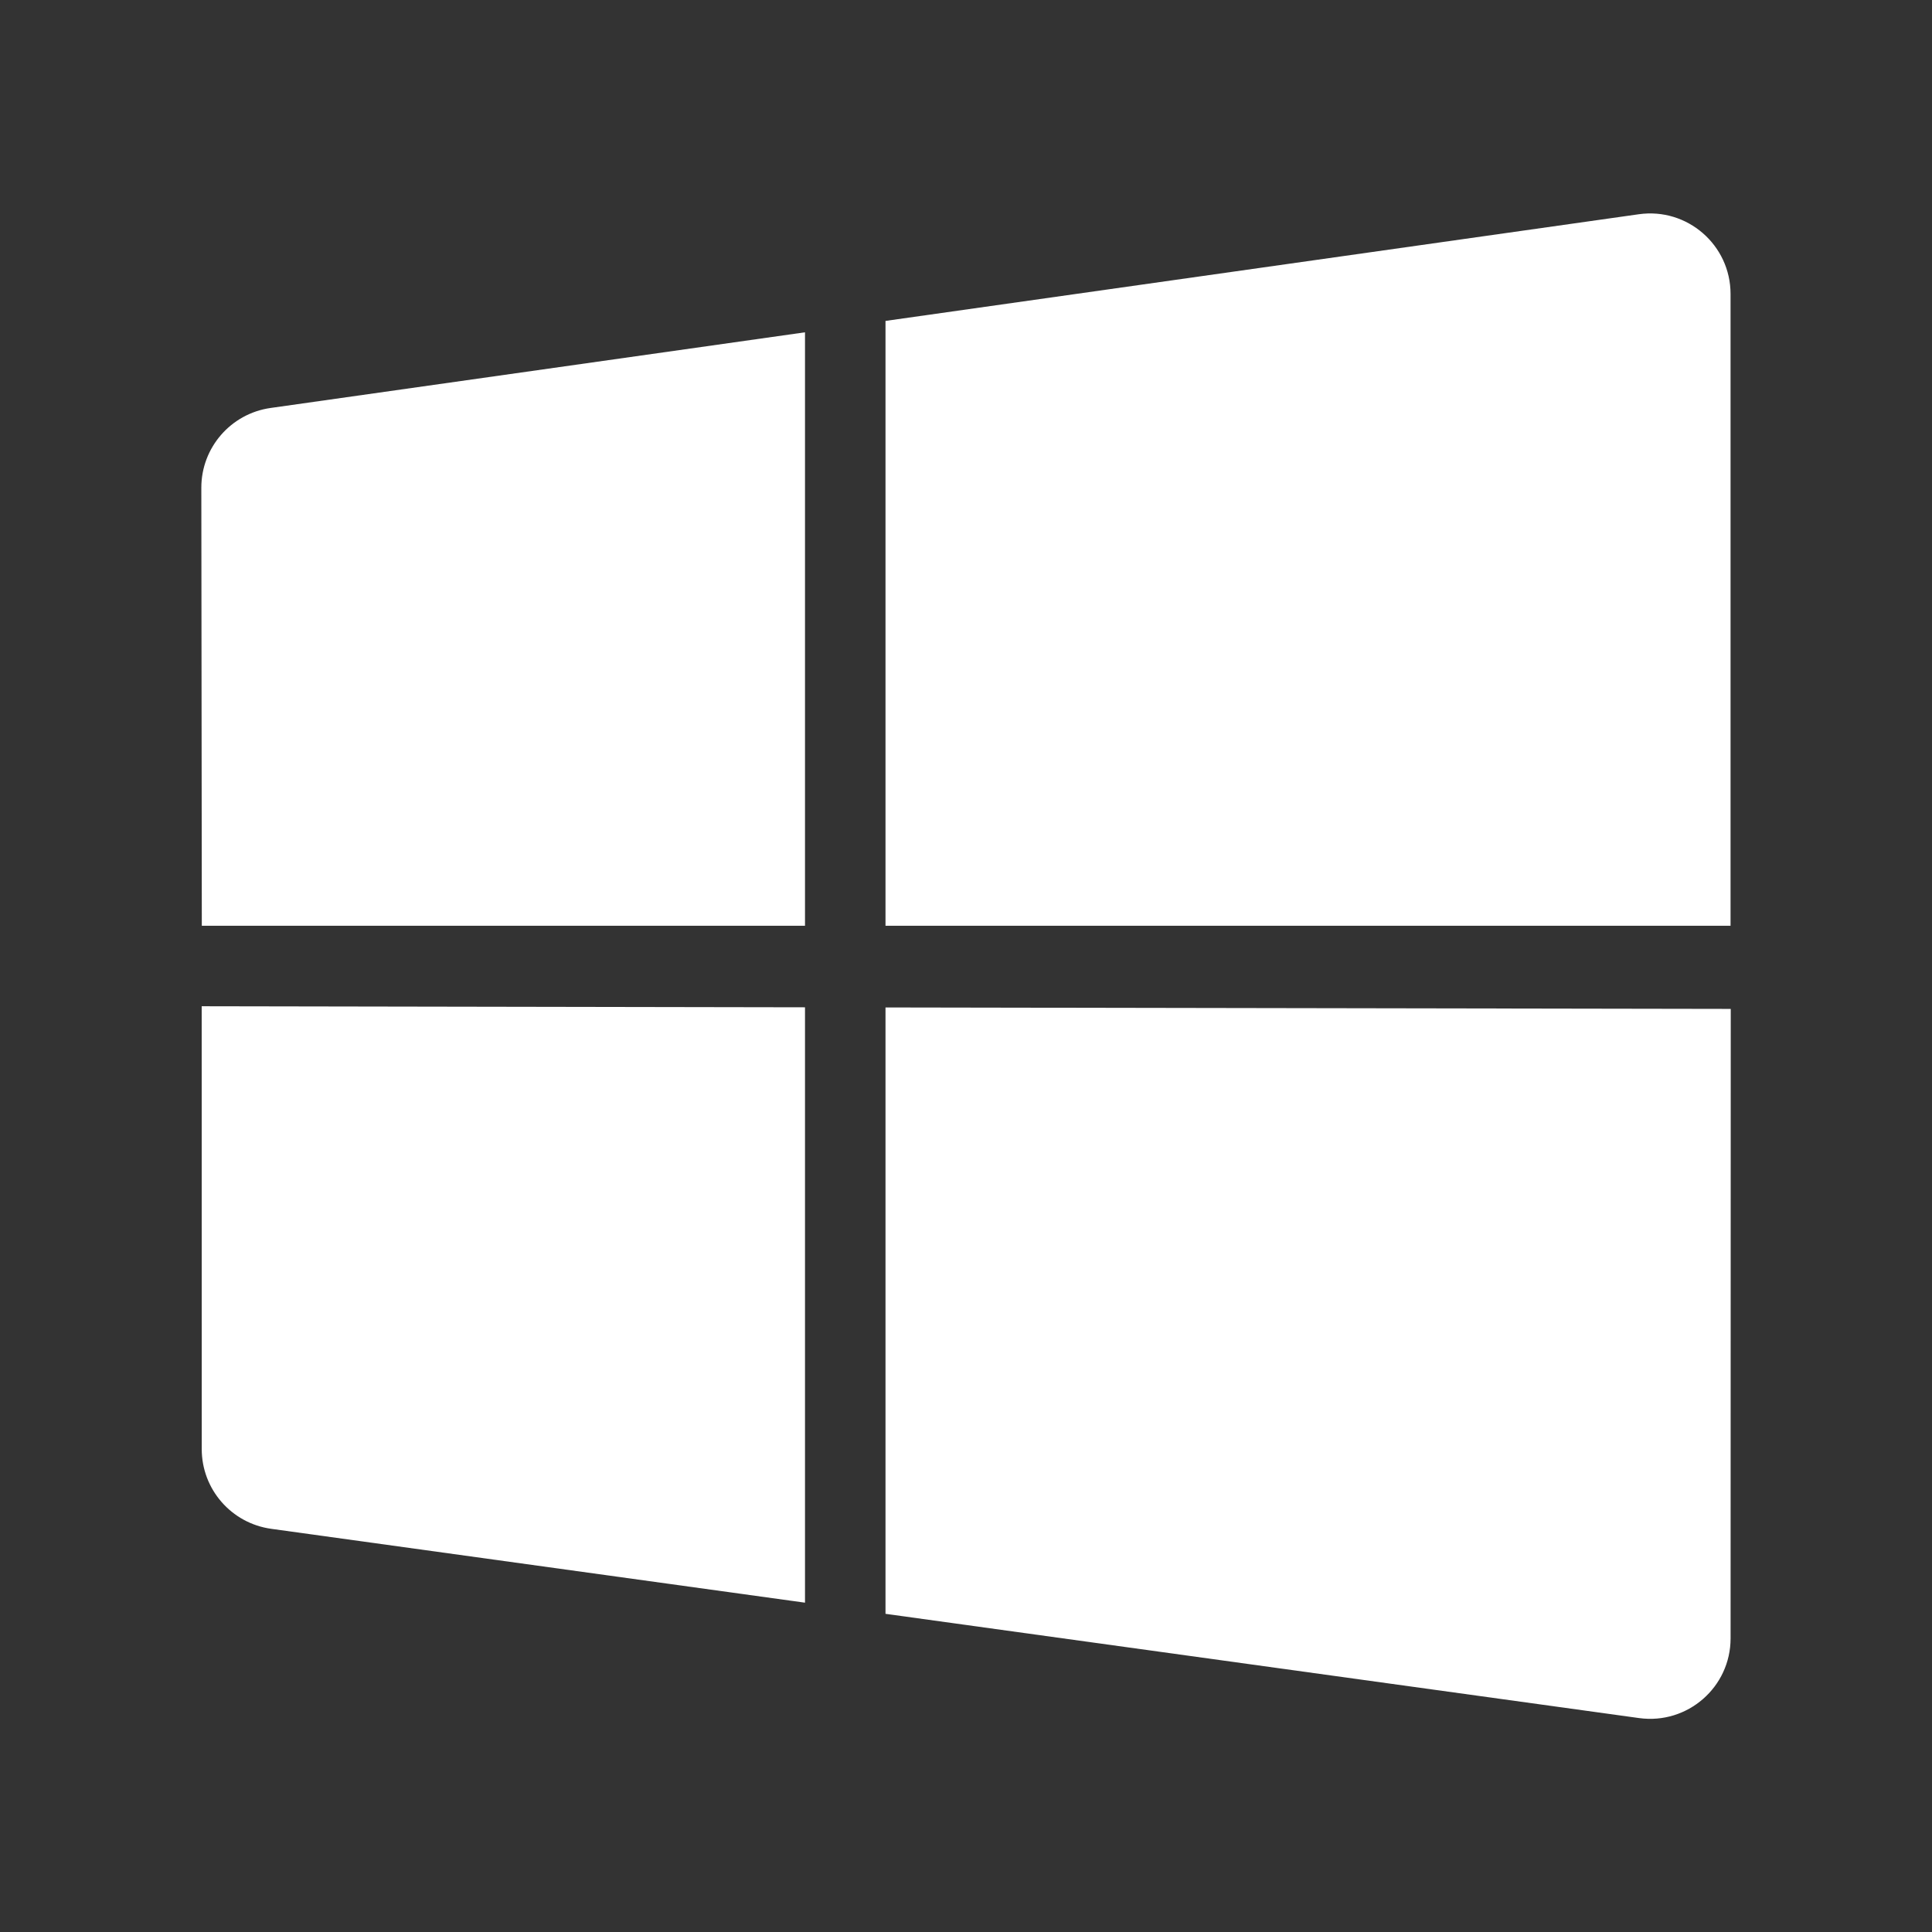 <svg width="48" height="48" viewBox="0 0 48 48" fill="none" xmlns="http://www.w3.org/2000/svg">
<rect x="0" y="0" width="48" height="48" fill="#333333" stroke="none"/>
<path d="M20 25.026L5.011 25L5.012 36.002C5.012 37.001 5.749 37.846 6.738 37.983L20 39.818V25.026Z" fill="white"/>
<path d="M22 25.03V40.095L40.722 42.685C41.924 42.851 42.996 41.918 42.996 40.704L43 25.066L22 25.03Z" fill="white"/>
<path d="M20 8.256L6.722 10.136C5.735 10.276 5.001 11.121 5.002 12.118L5.014 23H20V8.256Z" fill="white"/>
<path d="M22 7.973V23H42.995V7.303C42.995 6.087 41.919 5.152 40.715 5.323L22 7.973Z" fill="white"/>
</svg>
